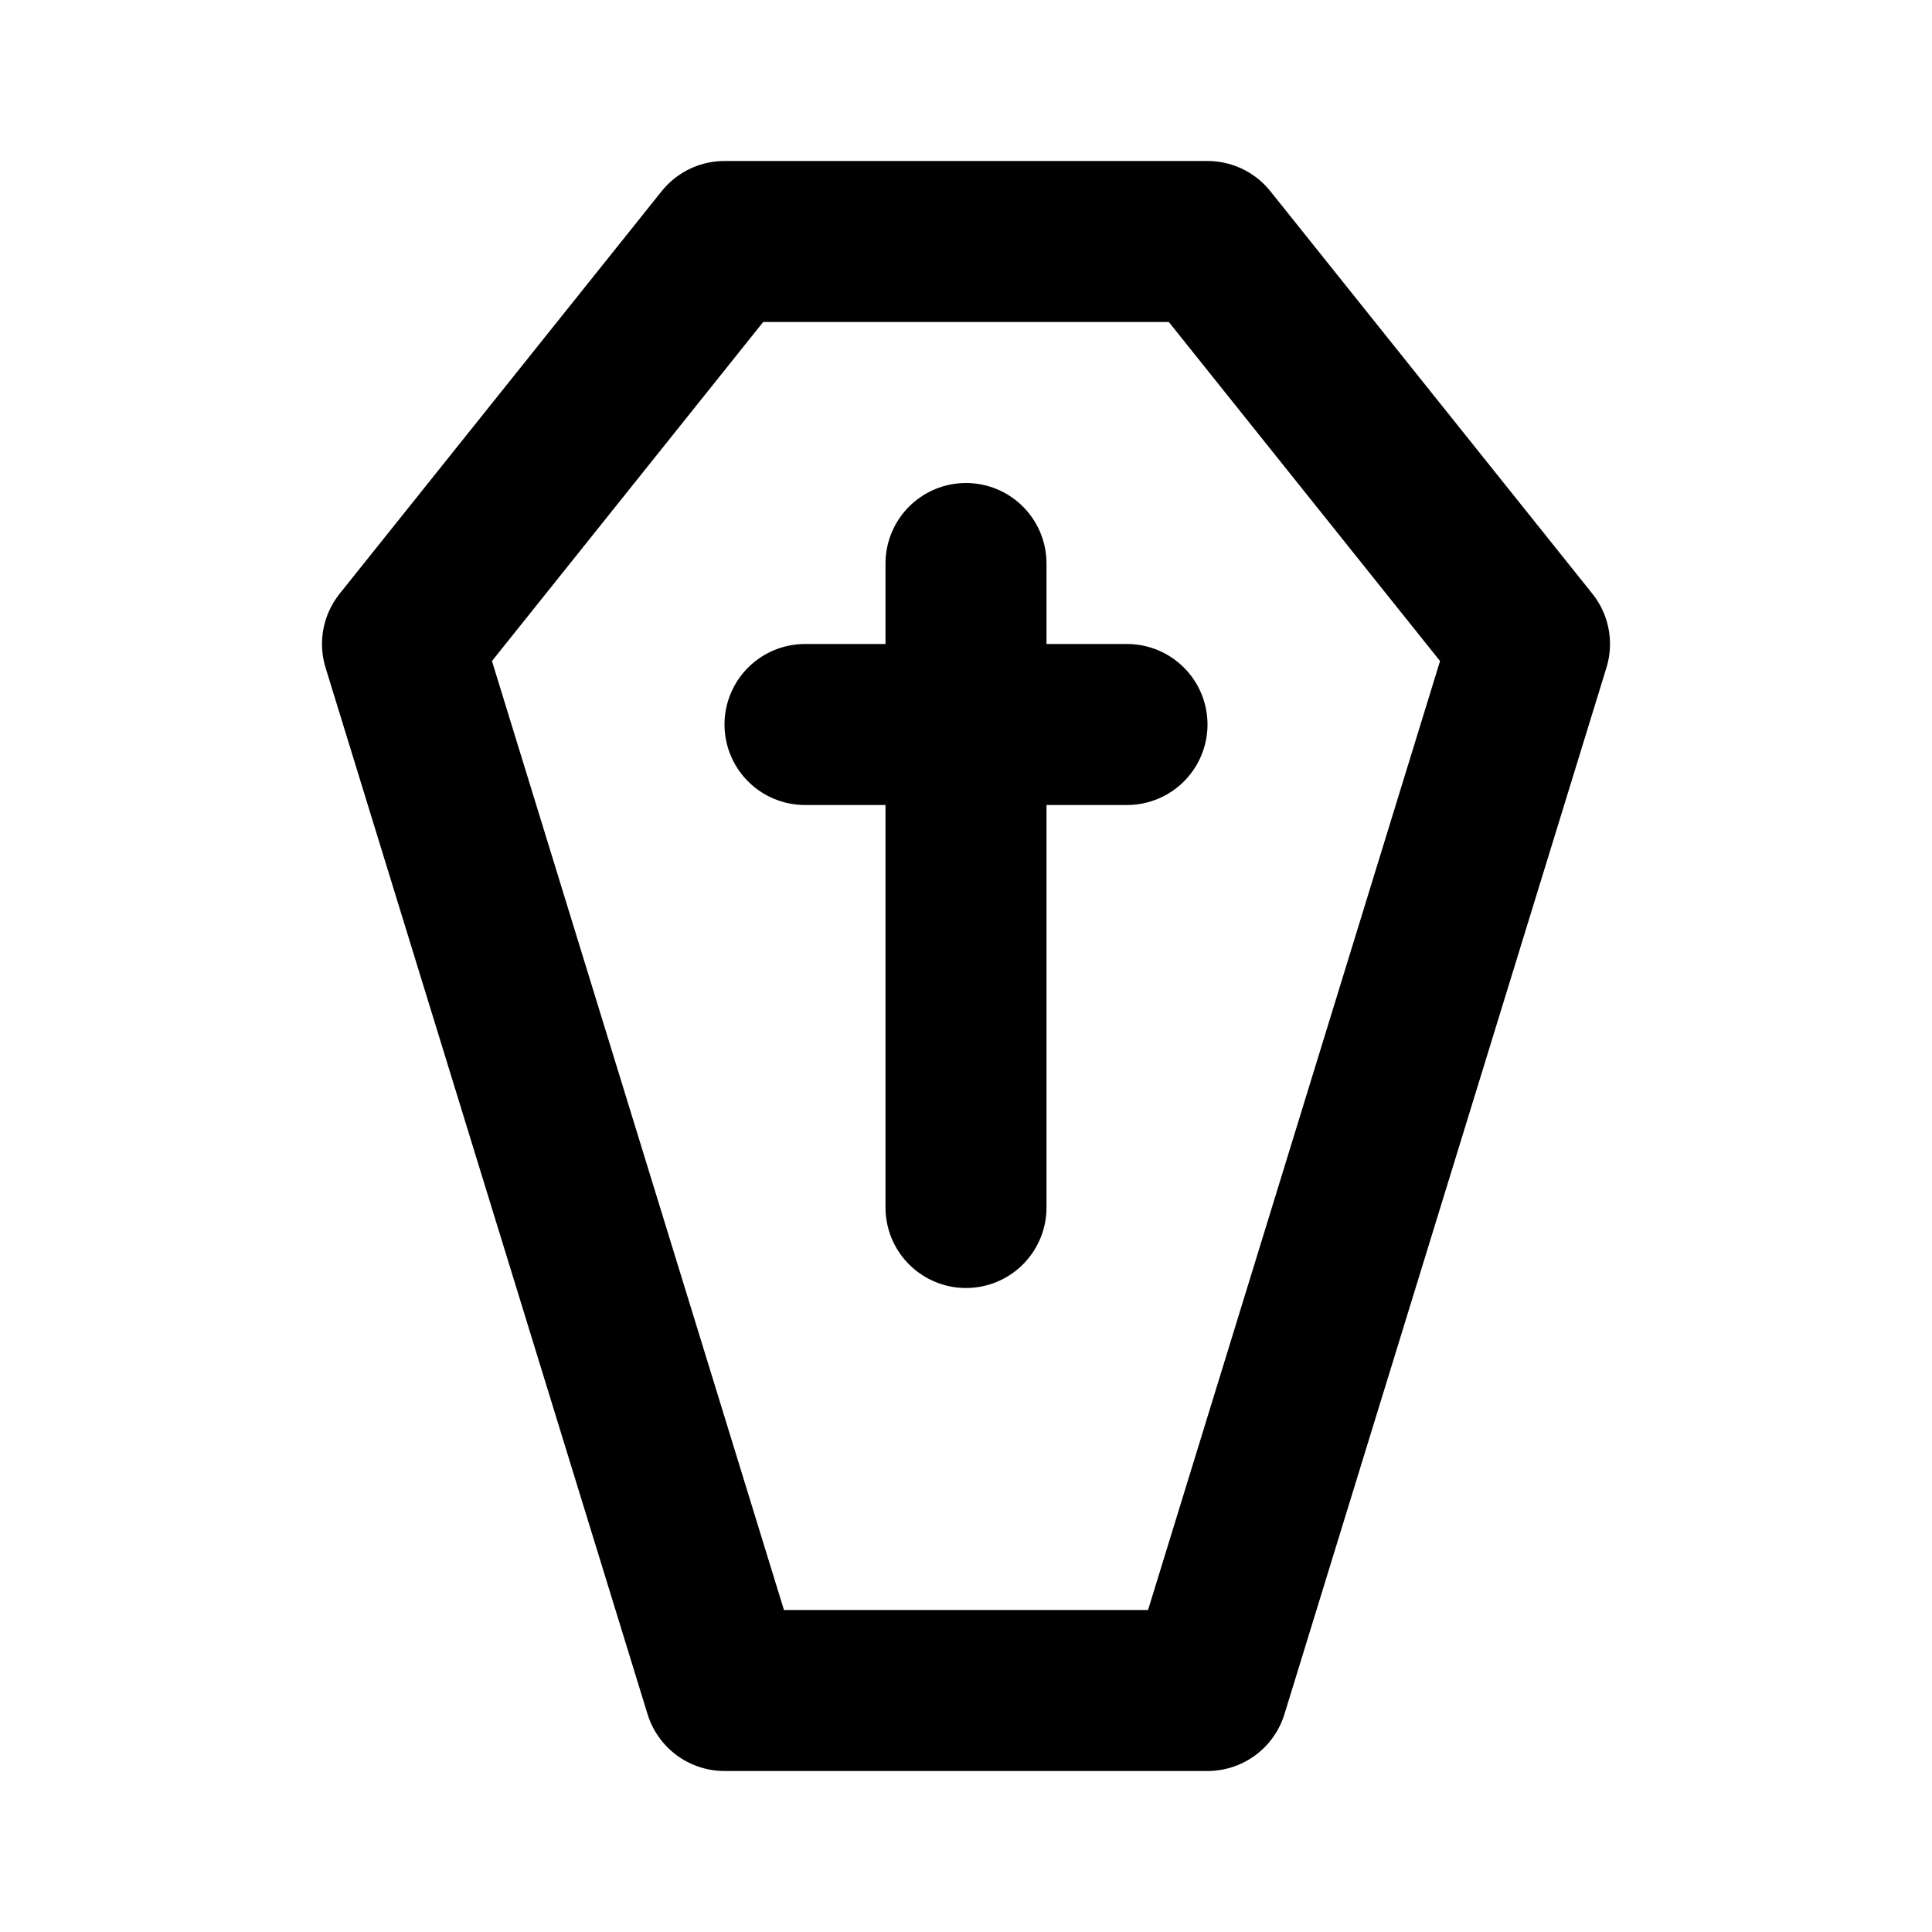 <svg xmlns="http://www.w3.org/2000/svg" viewBox="0 0 24 24" width="1em" height="1em">
<path fill="none" stroke="currentColor" stroke-linecap="round" stroke-linejoin="round" stroke-width="2" d="M9 21L15 21L19 8L15 3L9 3L5 8L9 21ZM12 7L12 15M10 9L14 9"/>
</svg>